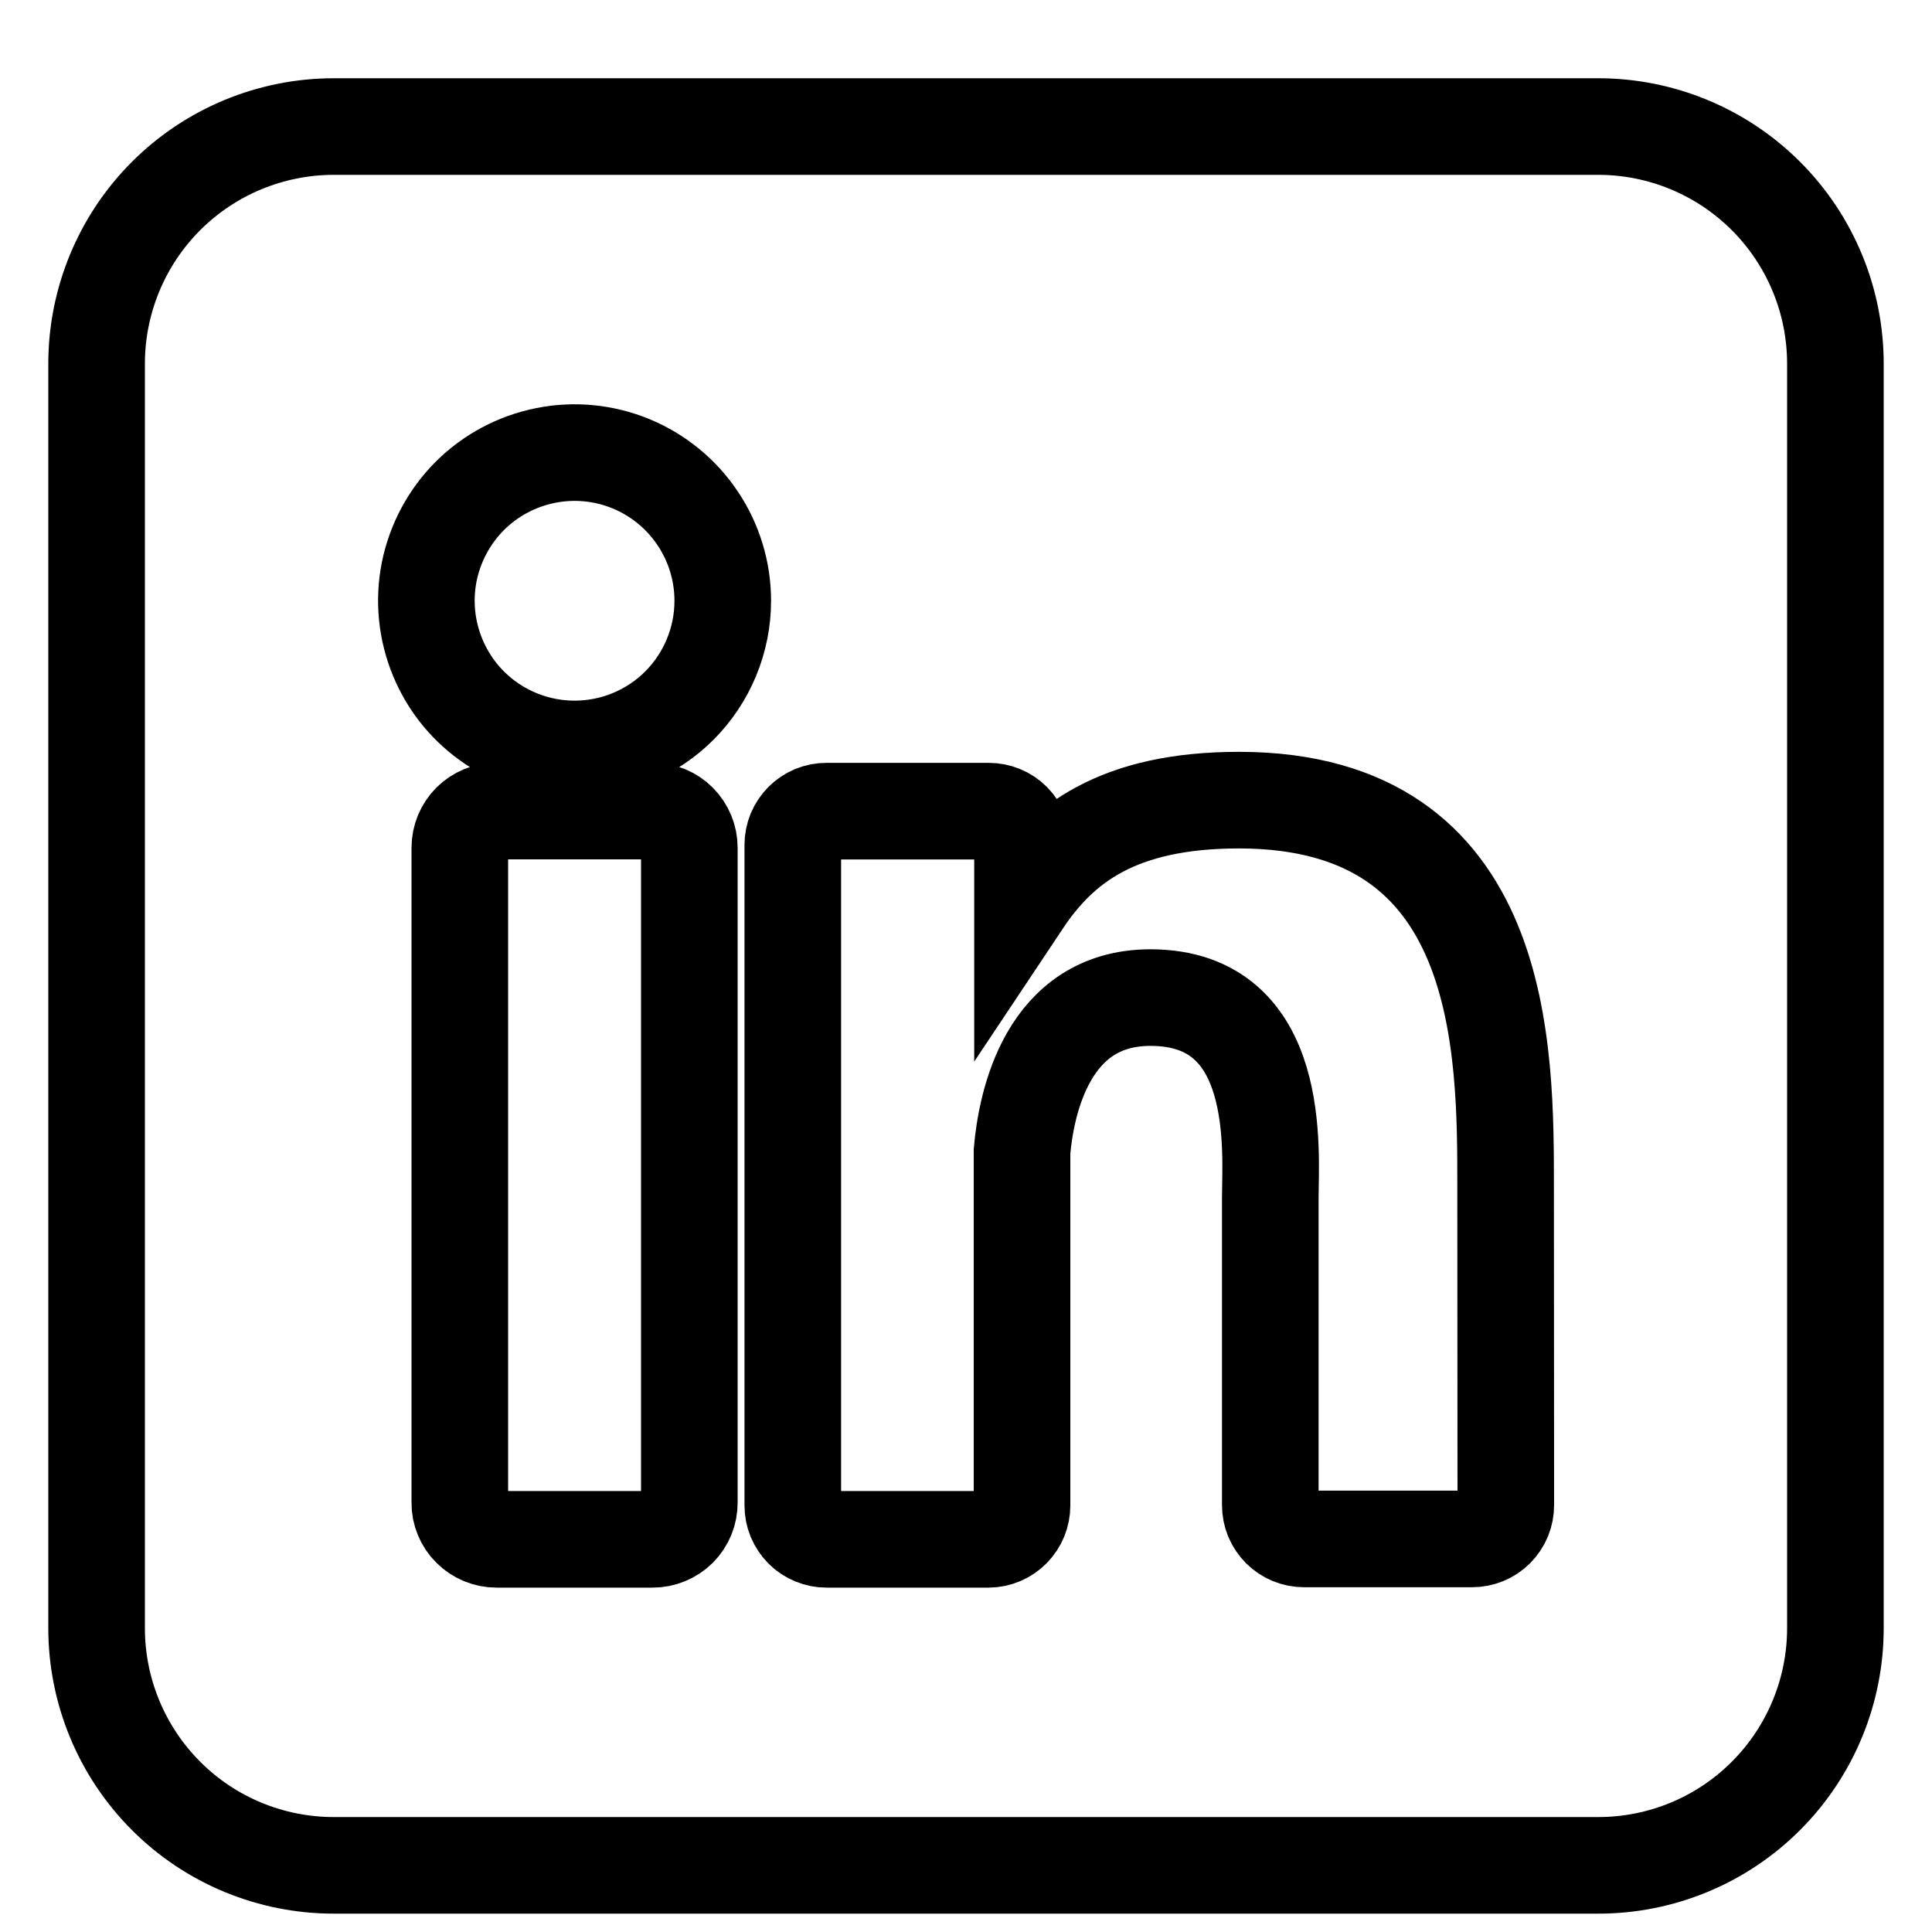 <?xml version="1.0" encoding="UTF-8"?> <svg xmlns="http://www.w3.org/2000/svg" width="20" height="20" viewBox="0 0 20 20" fill="none"><path d="M16.546 1.31H3.455C2.804 1.31 2.179 1.569 1.719 2.029C1.259 2.489 1 3.114 1 3.765L1 16.855C1 17.506 1.259 18.131 1.719 18.591C2.179 19.052 2.804 19.31 3.455 19.31H16.546C17.196 19.31 17.821 19.052 18.281 18.591C18.741 18.131 19 17.506 19 16.855V3.765C19 3.114 18.741 2.489 18.281 2.029C17.821 1.569 17.196 1.31 16.546 1.31ZM7.136 15.555C7.136 15.604 7.127 15.654 7.108 15.7C7.089 15.746 7.061 15.788 7.026 15.824C6.99 15.859 6.948 15.887 6.902 15.906C6.856 15.925 6.807 15.935 6.757 15.935H5.14C5.09 15.935 5.04 15.925 4.994 15.906C4.948 15.887 4.906 15.859 4.871 15.824C4.835 15.789 4.807 15.747 4.788 15.7C4.769 15.654 4.759 15.605 4.76 15.555V8.776C4.76 8.675 4.8 8.578 4.871 8.507C4.942 8.436 5.039 8.396 5.14 8.396H6.757C6.858 8.396 6.954 8.436 7.025 8.507C7.096 8.579 7.136 8.675 7.136 8.776V15.555ZM5.948 7.753C5.645 7.753 5.348 7.663 5.096 7.495C4.843 7.326 4.647 7.087 4.531 6.806C4.415 6.526 4.384 6.217 4.443 5.92C4.503 5.622 4.649 5.349 4.863 5.134C5.078 4.92 5.351 4.774 5.649 4.715C5.946 4.655 6.255 4.686 6.535 4.802C6.815 4.918 7.055 5.115 7.223 5.367C7.392 5.619 7.482 5.916 7.482 6.219C7.482 6.626 7.32 7.016 7.033 7.304C6.745 7.592 6.355 7.753 5.948 7.753ZM15.588 15.581C15.588 15.627 15.579 15.673 15.562 15.715C15.544 15.758 15.518 15.796 15.486 15.829C15.454 15.861 15.415 15.887 15.372 15.905C15.33 15.922 15.284 15.931 15.238 15.931H13.5C13.454 15.931 13.408 15.922 13.366 15.905C13.323 15.887 13.285 15.861 13.252 15.829C13.22 15.796 13.194 15.758 13.176 15.715C13.159 15.673 13.15 15.627 13.15 15.581V12.406C13.15 11.931 13.289 10.327 11.909 10.327C10.841 10.327 10.623 11.425 10.58 11.918V15.585C10.58 15.677 10.544 15.765 10.479 15.831C10.415 15.896 10.327 15.934 10.235 15.935H8.556C8.51 15.935 8.465 15.926 8.422 15.908C8.38 15.891 8.341 15.865 8.309 15.833C8.277 15.8 8.251 15.761 8.233 15.719C8.216 15.677 8.207 15.631 8.207 15.585V8.746C8.207 8.7 8.216 8.655 8.233 8.613C8.251 8.57 8.277 8.532 8.309 8.499C8.341 8.467 8.38 8.441 8.422 8.423C8.465 8.406 8.51 8.397 8.556 8.397H10.235C10.328 8.397 10.417 8.433 10.483 8.499C10.548 8.565 10.585 8.654 10.585 8.746V9.337C10.982 8.741 11.57 8.283 12.825 8.283C15.604 8.283 15.586 10.879 15.586 12.304L15.588 15.581Z" stroke="black"></path></svg> 